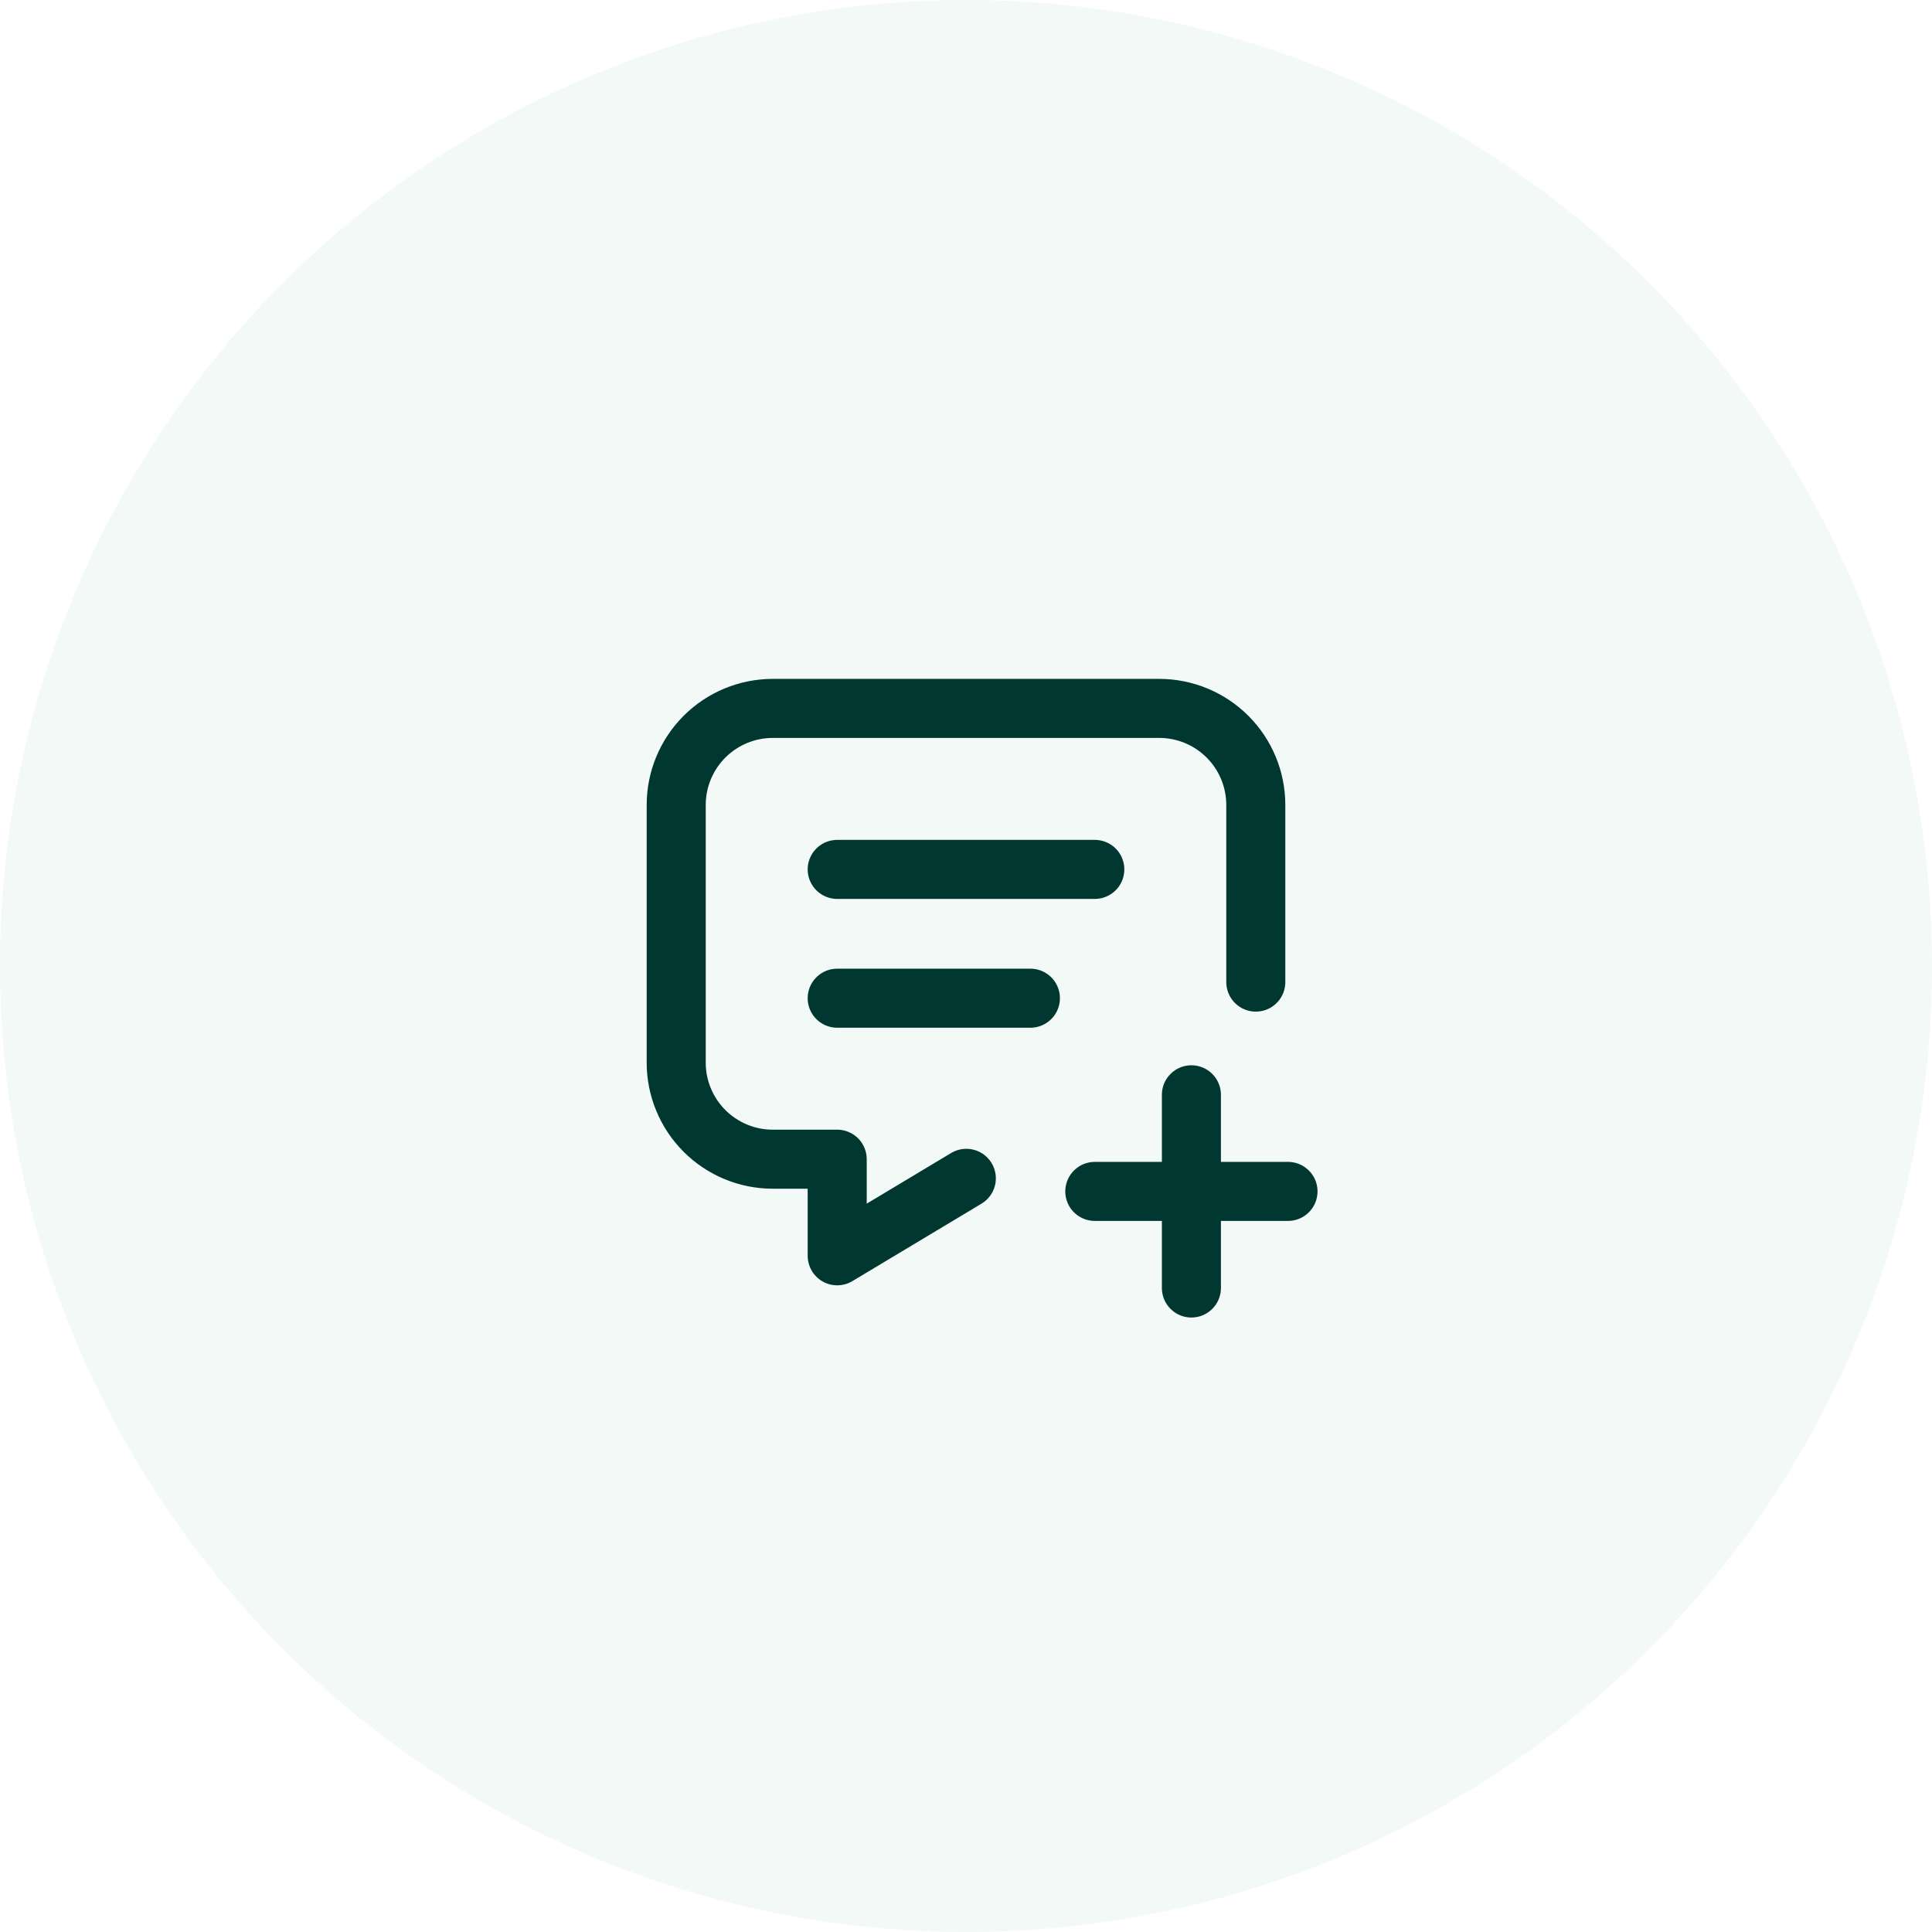 <?xml version="1.0" encoding="UTF-8"?>
<svg xmlns="http://www.w3.org/2000/svg" width="90" height="90" viewBox="0 0 90 90" fill="none">
  <circle cx="45" cy="45" r="45" fill="#C0E3DB" fill-opacity="0.2"></circle>
  <path d="M39 40.5H51" stroke="#003731" stroke-width="2.75" stroke-linecap="round" stroke-linejoin="round"></path>
  <path d="M39 46.5H48" stroke="#003731" stroke-width="2.75" stroke-linecap="round" stroke-linejoin="round"></path>
  <path d="M45.015 54.891L39 58.5V54H36C34.806 54 33.662 53.526 32.818 52.682C31.974 51.838 31.5 50.694 31.5 49.5V37.5C31.5 36.306 31.974 35.162 32.818 34.318C33.662 33.474 34.806 33 36 33H54C55.194 33 56.338 33.474 57.182 34.318C58.026 35.162 58.5 36.306 58.5 37.5V45.75" stroke="#003731" stroke-width="2.75" stroke-linecap="round" stroke-linejoin="round"></path>
  <path d="M51 55.5H60" stroke="#003731" stroke-width="2.75" stroke-linecap="round" stroke-linejoin="round"></path>
  <path d="M55.5 51V60" stroke="#003731" stroke-width="2.75" stroke-linecap="round" stroke-linejoin="round"></path>
</svg>
